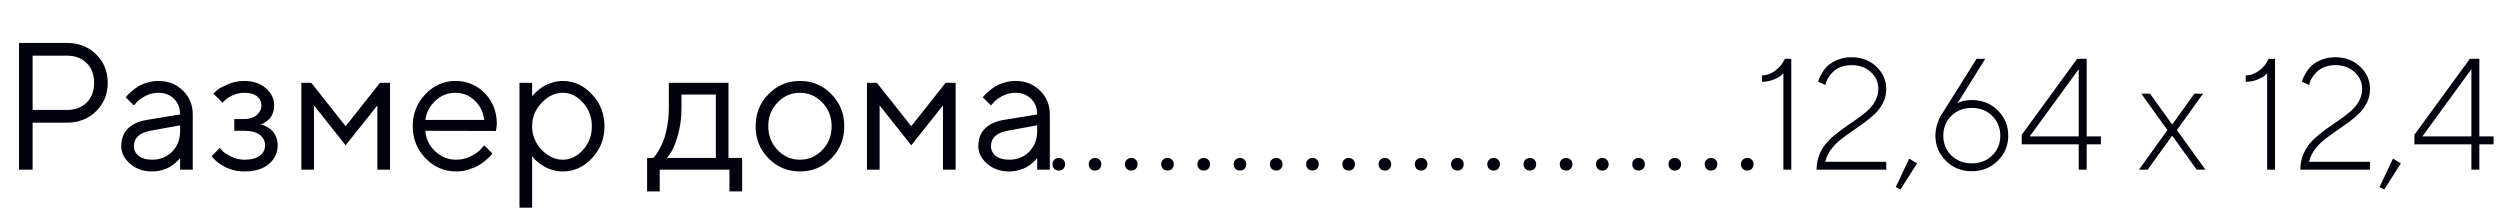 <?xml version="1.0" encoding="UTF-8"?> <svg xmlns="http://www.w3.org/2000/svg" width="221" height="19" viewBox="0 0 221 19" fill="none"> <path d="M1.68 3.797H5.922C6.958 3.797 7.818 4.133 8.5 4.805C9.182 5.477 9.523 6.315 9.523 7.32C9.523 8.32 9.18 9.159 8.492 9.836C7.81 10.508 6.953 10.844 5.922 10.844H2.883V15H1.68V3.797ZM5.922 4.922H2.883V9.719H5.922C6.646 9.719 7.227 9.5 7.664 9.062C8.102 8.625 8.32 8.044 8.32 7.32C8.32 6.596 8.102 6.016 7.664 5.578C7.227 5.141 6.646 4.922 5.922 4.922ZM12.961 10.602L15.922 10.117C15.922 9.549 15.742 9.089 15.383 8.734C15.023 8.38 14.562 8.203 14 8.203C13.594 8.203 13.211 8.297 12.852 8.484C12.497 8.667 12.24 8.854 12.078 9.047L11.836 9.32L11.117 8.602C11.148 8.56 11.19 8.508 11.242 8.445C11.3 8.378 11.419 8.263 11.602 8.102C11.789 7.935 11.984 7.786 12.188 7.656C12.391 7.526 12.656 7.411 12.984 7.312C13.318 7.208 13.656 7.156 14 7.156C14.875 7.156 15.599 7.44 16.172 8.008C16.75 8.576 17.039 9.279 17.039 10.117V15H15.922V13.961C15.901 13.992 15.867 14.037 15.82 14.094C15.779 14.146 15.68 14.242 15.523 14.383C15.372 14.518 15.208 14.641 15.031 14.75C14.854 14.854 14.62 14.948 14.328 15.031C14.042 15.115 13.745 15.156 13.438 15.156C12.672 15.156 12.026 14.93 11.5 14.477C10.979 14.023 10.719 13.505 10.719 12.922C10.719 12.281 10.912 11.766 11.297 11.375C11.682 10.979 12.237 10.721 12.961 10.602ZM13.438 14.117C14.162 14.117 14.755 13.88 15.219 13.406C15.688 12.932 15.922 12.318 15.922 11.562V11.078L13.281 11.562C12.323 11.745 11.841 12.198 11.836 12.922C11.836 13.266 11.977 13.552 12.258 13.781C12.544 14.005 12.938 14.117 13.438 14.117ZM24.234 9.32C24.234 9.576 24.193 9.807 24.109 10.016C24.031 10.224 23.932 10.388 23.812 10.508C23.698 10.622 23.578 10.721 23.453 10.805C23.333 10.883 23.234 10.938 23.156 10.969L23.031 11C23.073 11.01 23.128 11.023 23.195 11.039C23.268 11.055 23.388 11.107 23.555 11.195C23.727 11.279 23.878 11.383 24.008 11.508C24.143 11.628 24.266 11.805 24.375 12.039C24.49 12.273 24.547 12.542 24.547 12.844C24.547 13.495 24.292 14.044 23.781 14.492C23.271 14.935 22.542 15.156 21.594 15.156C21.229 15.156 20.883 15.109 20.555 15.016C20.232 14.922 19.961 14.81 19.742 14.68C19.523 14.55 19.333 14.419 19.172 14.289C19.016 14.154 18.898 14.039 18.82 13.945L18.711 13.797L19.43 13.078C19.492 13.151 19.578 13.247 19.688 13.367C19.802 13.487 20.047 13.643 20.422 13.836C20.797 14.023 21.188 14.117 21.594 14.117C22.203 14.117 22.662 14 22.969 13.766C23.276 13.531 23.43 13.224 23.43 12.844C23.43 12.458 23.273 12.148 22.961 11.914C22.654 11.68 22.198 11.562 21.594 11.562H20.711V10.523H21.594C22.052 10.523 22.419 10.406 22.695 10.172C22.971 9.932 23.109 9.648 23.109 9.32C23.109 8.987 22.982 8.719 22.727 8.516C22.471 8.307 22.094 8.203 21.594 8.203C21.24 8.203 20.901 8.276 20.578 8.422C20.26 8.562 20.034 8.708 19.898 8.859L19.672 9.078L18.867 8.281C18.94 8.198 19.047 8.094 19.188 7.969C19.328 7.844 19.633 7.677 20.102 7.469C20.57 7.26 21.068 7.156 21.594 7.156C22.375 7.156 23.01 7.37 23.5 7.797C23.99 8.224 24.234 8.732 24.234 9.32ZM33.359 9.32L30.555 12.844L27.758 9.32V15H26.641V7.32H27.516L30.555 11.156L33.594 7.32H34.477V15H33.359V9.32ZM43.844 11.578L37.602 11.562C37.643 12.255 37.927 12.854 38.453 13.359C38.984 13.865 39.607 14.117 40.32 14.117C40.8 14.117 41.245 14.01 41.656 13.797C42.068 13.583 42.359 13.37 42.531 13.156L42.805 12.844L43.523 13.562C43.492 13.604 43.445 13.664 43.383 13.742C43.325 13.815 43.195 13.943 42.992 14.125C42.794 14.302 42.578 14.461 42.344 14.602C42.115 14.737 41.815 14.865 41.445 14.984C41.081 15.099 40.706 15.156 40.32 15.156C39.273 15.156 38.372 14.768 37.617 13.992C36.862 13.211 36.484 12.266 36.484 11.156C36.484 10.047 36.857 9.104 37.602 8.328C38.352 7.547 39.232 7.156 40.242 7.156C41.289 7.156 42.164 7.521 42.867 8.25C43.57 8.974 43.922 9.891 43.922 11L43.844 11.578ZM41.961 8.883C41.487 8.43 40.914 8.203 40.242 8.203C39.57 8.203 38.984 8.44 38.484 8.914C37.984 9.388 37.69 9.951 37.602 10.602H42.805C42.721 9.909 42.44 9.336 41.961 8.883ZM47.875 9.094C47.318 9.682 47.039 10.372 47.039 11.164C47.039 11.95 47.318 12.641 47.875 13.234C48.438 13.823 49.065 14.117 49.758 14.117C50.419 14.117 51.01 13.831 51.531 13.258C52.057 12.68 52.32 11.982 52.32 11.164C52.32 10.341 52.057 9.643 51.531 9.07C51.01 8.492 50.419 8.203 49.758 8.203C49.065 8.203 48.438 8.5 47.875 9.094ZM47.039 13.797V18.359H45.922V7.32H47.039V8.523C47.06 8.492 47.096 8.445 47.148 8.383C47.206 8.315 47.318 8.203 47.484 8.047C47.656 7.891 47.841 7.753 48.039 7.633C48.237 7.508 48.49 7.398 48.797 7.305C49.109 7.206 49.43 7.156 49.758 7.156C50.737 7.156 51.594 7.549 52.328 8.336C53.068 9.122 53.438 10.065 53.438 11.164C53.438 12.258 53.07 13.198 52.336 13.984C51.602 14.766 50.742 15.156 49.758 15.156C49.43 15.156 49.112 15.109 48.805 15.016C48.503 14.922 48.247 14.81 48.039 14.68C47.831 14.55 47.648 14.419 47.492 14.289C47.341 14.154 47.227 14.039 47.148 13.945L47.039 13.797ZM65.602 13.961V16.922H64.484V15H58.32V16.922H57.203V13.961H57.758C57.789 13.93 57.836 13.878 57.898 13.805C57.966 13.727 58.078 13.555 58.234 13.289C58.391 13.023 58.529 12.737 58.648 12.43C58.773 12.117 58.883 11.703 58.977 11.188C59.075 10.667 59.125 10.125 59.125 9.562V7.32H64.398V13.961H65.602ZM60.242 8.359V9.562C60.242 10.438 60.135 11.24 59.922 11.969C59.708 12.698 59.495 13.213 59.281 13.516L58.961 13.961H63.281V8.359H60.242ZM72.688 13.266C73.24 12.693 73.516 11.992 73.516 11.164C73.516 10.331 73.24 9.63 72.688 9.062C72.141 8.49 71.482 8.203 70.711 8.203C69.945 8.203 69.287 8.49 68.734 9.062C68.188 9.63 67.914 10.328 67.914 11.156C67.914 11.979 68.188 12.68 68.734 13.258C69.287 13.831 69.945 14.117 70.711 14.117C71.482 14.117 72.141 13.833 72.688 13.266ZM67.938 14C67.177 13.229 66.797 12.284 66.797 11.164C66.797 10.039 67.177 9.091 67.938 8.32C68.703 7.544 69.63 7.156 70.719 7.156C71.807 7.156 72.732 7.544 73.492 8.32C74.253 9.091 74.633 10.039 74.633 11.164C74.633 12.284 74.253 13.229 73.492 14C72.732 14.771 71.807 15.156 70.719 15.156C69.63 15.156 68.703 14.771 67.938 14ZM83.359 9.32L80.555 12.844L77.758 9.32V15H76.641V7.32H77.516L80.555 11.156L83.594 7.32H84.477V15H83.359V9.32ZM88.727 10.602L91.688 10.117C91.688 9.549 91.508 9.089 91.148 8.734C90.789 8.38 90.328 8.203 89.766 8.203C89.359 8.203 88.977 8.297 88.617 8.484C88.263 8.667 88.005 8.854 87.844 9.047L87.602 9.32L86.883 8.602C86.914 8.56 86.956 8.508 87.008 8.445C87.065 8.378 87.185 8.263 87.367 8.102C87.555 7.935 87.75 7.786 87.953 7.656C88.156 7.526 88.422 7.411 88.75 7.312C89.083 7.208 89.422 7.156 89.766 7.156C90.641 7.156 91.365 7.44 91.938 8.008C92.516 8.576 92.805 9.279 92.805 10.117V15H91.688V13.961C91.667 13.992 91.633 14.037 91.586 14.094C91.544 14.146 91.445 14.242 91.289 14.383C91.138 14.518 90.974 14.641 90.797 14.75C90.62 14.854 90.385 14.948 90.094 15.031C89.807 15.115 89.51 15.156 89.203 15.156C88.438 15.156 87.792 14.93 87.266 14.477C86.745 14.023 86.484 13.505 86.484 12.922C86.484 12.281 86.677 11.766 87.062 11.375C87.448 10.979 88.003 10.721 88.727 10.602ZM89.203 14.117C89.927 14.117 90.521 13.88 90.984 13.406C91.453 12.932 91.688 12.318 91.688 11.562V11.078L89.047 11.562C88.088 11.745 87.607 12.198 87.602 12.922C87.602 13.266 87.742 13.552 88.023 13.781C88.31 14.005 88.703 14.117 89.203 14.117Z" fill="#00020E"></path> <path d="M93.195 14.922C93.091 14.812 93.039 14.68 93.039 14.523C93.039 14.362 93.091 14.229 93.195 14.125C93.305 14.016 93.44 13.961 93.602 13.961C93.763 13.961 93.896 14.016 94 14.125C94.104 14.229 94.156 14.362 94.156 14.523C94.156 14.68 94.104 14.812 94 14.922C93.896 15.026 93.763 15.078 93.602 15.078C93.44 15.078 93.305 15.026 93.195 14.922ZM96.398 14.922C96.294 14.812 96.242 14.68 96.242 14.523C96.242 14.362 96.294 14.229 96.398 14.125C96.508 14.016 96.643 13.961 96.805 13.961C96.966 13.961 97.099 14.016 97.203 14.125C97.307 14.229 97.359 14.362 97.359 14.523C97.359 14.68 97.307 14.812 97.203 14.922C97.099 15.026 96.966 15.078 96.805 15.078C96.643 15.078 96.508 15.026 96.398 14.922ZM99.602 14.922C99.497 14.812 99.445 14.68 99.445 14.523C99.445 14.362 99.497 14.229 99.602 14.125C99.711 14.016 99.846 13.961 100.008 13.961C100.169 13.961 100.302 14.016 100.406 14.125C100.51 14.229 100.562 14.362 100.562 14.523C100.562 14.68 100.51 14.812 100.406 14.922C100.302 15.026 100.169 15.078 100.008 15.078C99.846 15.078 99.711 15.026 99.602 14.922ZM102.805 14.922C102.701 14.812 102.648 14.68 102.648 14.523C102.648 14.362 102.701 14.229 102.805 14.125C102.914 14.016 103.049 13.961 103.211 13.961C103.372 13.961 103.505 14.016 103.609 14.125C103.714 14.229 103.766 14.362 103.766 14.523C103.766 14.68 103.714 14.812 103.609 14.922C103.505 15.026 103.372 15.078 103.211 15.078C103.049 15.078 102.914 15.026 102.805 14.922ZM106.008 14.922C105.904 14.812 105.852 14.68 105.852 14.523C105.852 14.362 105.904 14.229 106.008 14.125C106.117 14.016 106.253 13.961 106.414 13.961C106.576 13.961 106.708 14.016 106.812 14.125C106.917 14.229 106.969 14.362 106.969 14.523C106.969 14.68 106.917 14.812 106.812 14.922C106.708 15.026 106.576 15.078 106.414 15.078C106.253 15.078 106.117 15.026 106.008 14.922ZM109.211 14.922C109.107 14.812 109.055 14.68 109.055 14.523C109.055 14.362 109.107 14.229 109.211 14.125C109.32 14.016 109.456 13.961 109.617 13.961C109.779 13.961 109.911 14.016 110.016 14.125C110.12 14.229 110.172 14.362 110.172 14.523C110.172 14.68 110.12 14.812 110.016 14.922C109.911 15.026 109.779 15.078 109.617 15.078C109.456 15.078 109.32 15.026 109.211 14.922ZM112.414 14.922C112.31 14.812 112.258 14.68 112.258 14.523C112.258 14.362 112.31 14.229 112.414 14.125C112.523 14.016 112.659 13.961 112.82 13.961C112.982 13.961 113.115 14.016 113.219 14.125C113.323 14.229 113.375 14.362 113.375 14.523C113.375 14.68 113.323 14.812 113.219 14.922C113.115 15.026 112.982 15.078 112.82 15.078C112.659 15.078 112.523 15.026 112.414 14.922ZM115.617 14.922C115.513 14.812 115.461 14.68 115.461 14.523C115.461 14.362 115.513 14.229 115.617 14.125C115.727 14.016 115.862 13.961 116.023 13.961C116.185 13.961 116.318 14.016 116.422 14.125C116.526 14.229 116.578 14.362 116.578 14.523C116.578 14.68 116.526 14.812 116.422 14.922C116.318 15.026 116.185 15.078 116.023 15.078C115.862 15.078 115.727 15.026 115.617 14.922ZM118.82 14.922C118.716 14.812 118.664 14.68 118.664 14.523C118.664 14.362 118.716 14.229 118.82 14.125C118.93 14.016 119.065 13.961 119.227 13.961C119.388 13.961 119.521 14.016 119.625 14.125C119.729 14.229 119.781 14.362 119.781 14.523C119.781 14.68 119.729 14.812 119.625 14.922C119.521 15.026 119.388 15.078 119.227 15.078C119.065 15.078 118.93 15.026 118.82 14.922ZM122.023 14.922C121.919 14.812 121.867 14.68 121.867 14.523C121.867 14.362 121.919 14.229 122.023 14.125C122.133 14.016 122.268 13.961 122.43 13.961C122.591 13.961 122.724 14.016 122.828 14.125C122.932 14.229 122.984 14.362 122.984 14.523C122.984 14.68 122.932 14.812 122.828 14.922C122.724 15.026 122.591 15.078 122.43 15.078C122.268 15.078 122.133 15.026 122.023 14.922ZM125.227 14.922C125.122 14.812 125.07 14.68 125.07 14.523C125.07 14.362 125.122 14.229 125.227 14.125C125.336 14.016 125.471 13.961 125.633 13.961C125.794 13.961 125.927 14.016 126.031 14.125C126.135 14.229 126.188 14.362 126.188 14.523C126.188 14.68 126.135 14.812 126.031 14.922C125.927 15.026 125.794 15.078 125.633 15.078C125.471 15.078 125.336 15.026 125.227 14.922ZM128.43 14.922C128.326 14.812 128.273 14.68 128.273 14.523C128.273 14.362 128.326 14.229 128.43 14.125C128.539 14.016 128.674 13.961 128.836 13.961C128.997 13.961 129.13 14.016 129.234 14.125C129.339 14.229 129.391 14.362 129.391 14.523C129.391 14.68 129.339 14.812 129.234 14.922C129.13 15.026 128.997 15.078 128.836 15.078C128.674 15.078 128.539 15.026 128.43 14.922ZM131.633 14.922C131.529 14.812 131.477 14.68 131.477 14.523C131.477 14.362 131.529 14.229 131.633 14.125C131.742 14.016 131.878 13.961 132.039 13.961C132.201 13.961 132.333 14.016 132.438 14.125C132.542 14.229 132.594 14.362 132.594 14.523C132.594 14.68 132.542 14.812 132.438 14.922C132.333 15.026 132.201 15.078 132.039 15.078C131.878 15.078 131.742 15.026 131.633 14.922ZM134.836 14.922C134.732 14.812 134.68 14.68 134.68 14.523C134.68 14.362 134.732 14.229 134.836 14.125C134.945 14.016 135.081 13.961 135.242 13.961C135.404 13.961 135.536 14.016 135.641 14.125C135.745 14.229 135.797 14.362 135.797 14.523C135.797 14.68 135.745 14.812 135.641 14.922C135.536 15.026 135.404 15.078 135.242 15.078C135.081 15.078 134.945 15.026 134.836 14.922ZM138.039 14.922C137.935 14.812 137.883 14.68 137.883 14.523C137.883 14.362 137.935 14.229 138.039 14.125C138.148 14.016 138.284 13.961 138.445 13.961C138.607 13.961 138.74 14.016 138.844 14.125C138.948 14.229 139 14.362 139 14.523C139 14.68 138.948 14.812 138.844 14.922C138.74 15.026 138.607 15.078 138.445 15.078C138.284 15.078 138.148 15.026 138.039 14.922ZM141.242 14.922C141.138 14.812 141.086 14.68 141.086 14.523C141.086 14.362 141.138 14.229 141.242 14.125C141.352 14.016 141.487 13.961 141.648 13.961C141.81 13.961 141.943 14.016 142.047 14.125C142.151 14.229 142.203 14.362 142.203 14.523C142.203 14.68 142.151 14.812 142.047 14.922C141.943 15.026 141.81 15.078 141.648 15.078C141.487 15.078 141.352 15.026 141.242 14.922ZM144.445 14.922C144.341 14.812 144.289 14.68 144.289 14.523C144.289 14.362 144.341 14.229 144.445 14.125C144.555 14.016 144.69 13.961 144.852 13.961C145.013 13.961 145.146 14.016 145.25 14.125C145.354 14.229 145.406 14.362 145.406 14.523C145.406 14.68 145.354 14.812 145.25 14.922C145.146 15.026 145.013 15.078 144.852 15.078C144.69 15.078 144.555 15.026 144.445 14.922ZM147.648 14.922C147.544 14.812 147.492 14.68 147.492 14.523C147.492 14.362 147.544 14.229 147.648 14.125C147.758 14.016 147.893 13.961 148.055 13.961C148.216 13.961 148.349 14.016 148.453 14.125C148.557 14.229 148.609 14.362 148.609 14.523C148.609 14.68 148.557 14.812 148.453 14.922C148.349 15.026 148.216 15.078 148.055 15.078C147.893 15.078 147.758 15.026 147.648 14.922ZM150.852 14.922C150.747 14.812 150.695 14.68 150.695 14.523C150.695 14.362 150.747 14.229 150.852 14.125C150.961 14.016 151.096 13.961 151.258 13.961C151.419 13.961 151.552 14.016 151.656 14.125C151.76 14.229 151.812 14.362 151.812 14.523C151.812 14.68 151.76 14.812 151.656 14.922C151.552 15.026 151.419 15.078 151.258 15.078C151.096 15.078 150.961 15.026 150.852 14.922ZM154.055 14.922C153.951 14.812 153.898 14.68 153.898 14.523C153.898 14.362 153.951 14.229 154.055 14.125C154.164 14.016 154.299 13.961 154.461 13.961C154.622 13.961 154.755 14.016 154.859 14.125C154.964 14.229 155.016 14.362 155.016 14.523C155.016 14.68 154.964 14.812 154.859 14.922C154.755 15.026 154.622 15.078 154.461 15.078C154.299 15.078 154.164 15.026 154.055 14.922Z" fill="#00020E"></path> <path d="M157.788 5.197H158.349V15H157.651V6.462C157.606 6.517 157.54 6.587 157.453 6.674C157.371 6.756 157.166 6.87 156.838 7.016C156.51 7.157 156.15 7.228 155.758 7.228V6.667C156.15 6.667 156.517 6.544 156.858 6.298C157.2 6.052 157.439 5.808 157.576 5.566L157.788 5.197ZM166.743 15H160.584C160.584 14.476 160.684 13.993 160.885 13.551C161.085 13.109 161.347 12.728 161.671 12.409C161.994 12.09 162.35 11.789 162.737 11.507C163.125 11.224 163.512 10.953 163.899 10.693C164.287 10.429 164.64 10.165 164.959 9.9C165.283 9.632 165.545 9.324 165.745 8.978C165.946 8.627 166.046 8.255 166.046 7.863C166.046 7.275 165.825 6.779 165.383 6.373C164.945 5.963 164.373 5.758 163.667 5.758C163.302 5.758 162.974 5.819 162.683 5.942C162.396 6.065 162.172 6.211 162.013 6.38C161.853 6.544 161.719 6.713 161.609 6.886C161.505 7.059 161.438 7.207 161.411 7.33L161.356 7.508L160.728 7.228C160.737 7.173 160.757 7.098 160.789 7.002C160.821 6.902 160.91 6.726 161.056 6.476C161.201 6.22 161.372 6.002 161.568 5.819C161.764 5.632 162.047 5.459 162.416 5.3C162.79 5.14 163.207 5.061 163.667 5.061C164.556 5.061 165.289 5.336 165.868 5.888C166.451 6.439 166.743 7.098 166.743 7.863C166.743 8.292 166.654 8.69 166.477 9.06C166.299 9.429 166.069 9.75 165.786 10.023C165.504 10.297 165.185 10.563 164.829 10.823C164.474 11.079 164.111 11.334 163.742 11.589C163.373 11.839 163.027 12.092 162.703 12.348C162.384 12.603 162.099 12.899 161.849 13.236C161.603 13.574 161.438 13.929 161.356 14.303H166.743V15ZM168.773 14.023L169.471 14.44L168.001 16.75L167.584 16.538L168.773 14.023ZM174.311 8.841C175.217 8.841 175.981 9.146 176.601 9.757C177.22 10.367 177.53 11.113 177.53 11.992C177.53 12.867 177.218 13.61 176.594 14.221C175.974 14.831 175.211 15.137 174.304 15.137C173.401 15.137 172.64 14.831 172.021 14.221C171.401 13.61 171.091 12.867 171.091 11.992C171.091 11.637 171.148 11.284 171.262 10.933C171.38 10.582 171.494 10.322 171.604 10.153L171.788 9.887L174.728 5.197H175.5L173.046 9.121C173.374 8.934 173.796 8.841 174.311 8.841ZM176.108 13.742C176.587 13.273 176.826 12.69 176.826 11.992C176.826 11.29 176.587 10.707 176.108 10.242C175.634 9.773 175.033 9.538 174.304 9.538C173.579 9.538 172.978 9.773 172.499 10.242C172.025 10.707 171.788 11.29 171.788 11.992C171.788 12.69 172.025 13.273 172.499 13.742C172.978 14.207 173.579 14.44 174.304 14.44C175.033 14.44 175.634 14.207 176.108 13.742ZM184.462 12.06H185.72V12.758H184.462V15H183.758V12.758H178.72V11.917L183.621 5.197H184.462V12.06ZM183.758 12.06V6.113L179.424 12.06H183.758ZM194.75 8.28L192.439 11.5L194.962 15H194.189L192.022 11.992L189.849 15H189.083L191.599 11.5L189.288 8.28H190.061L192.022 11.008L193.984 8.28H194.75ZM200.554 5.197H201.114V15H200.417V6.462C200.371 6.517 200.305 6.587 200.219 6.674C200.137 6.756 199.932 6.87 199.604 7.016C199.275 7.157 198.915 7.228 198.523 7.228V6.667C198.915 6.667 199.282 6.544 199.624 6.298C199.966 6.052 200.205 5.808 200.342 5.566L200.554 5.197ZM209.509 15H203.35C203.35 14.476 203.45 13.993 203.65 13.551C203.851 13.109 204.113 12.728 204.437 12.409C204.76 12.09 205.116 11.789 205.503 11.507C205.89 11.224 206.278 10.953 206.665 10.693C207.052 10.429 207.406 10.165 207.725 9.9C208.048 9.632 208.31 9.324 208.511 8.978C208.711 8.627 208.812 8.255 208.812 7.863C208.812 7.275 208.59 6.779 208.148 6.373C207.711 5.963 207.139 5.758 206.433 5.758C206.068 5.758 205.74 5.819 205.448 5.942C205.161 6.065 204.938 6.211 204.778 6.38C204.619 6.544 204.484 6.713 204.375 6.886C204.27 7.059 204.204 7.207 204.177 7.33L204.122 7.508L203.493 7.228C203.502 7.173 203.523 7.098 203.555 7.002C203.587 6.902 203.675 6.726 203.821 6.476C203.967 6.22 204.138 6.002 204.334 5.819C204.53 5.632 204.812 5.459 205.182 5.3C205.555 5.14 205.972 5.061 206.433 5.061C207.321 5.061 208.055 5.336 208.634 5.888C209.217 6.439 209.509 7.098 209.509 7.863C209.509 8.292 209.42 8.69 209.242 9.06C209.064 9.429 208.834 9.75 208.552 10.023C208.269 10.297 207.95 10.563 207.595 10.823C207.239 11.079 206.877 11.334 206.508 11.589C206.139 11.839 205.792 12.092 205.469 12.348C205.15 12.603 204.865 12.899 204.614 13.236C204.368 13.574 204.204 13.929 204.122 14.303H209.509V15ZM211.539 14.023L212.236 14.44L210.767 16.75L210.35 16.538L211.539 14.023ZM219.175 12.06H220.433V12.758H219.175V15H218.471V12.758H213.433V11.917L218.334 5.197H219.175V12.06ZM218.471 12.06V6.113L214.137 12.06H218.471Z" fill="#00020E"></path> </svg> 